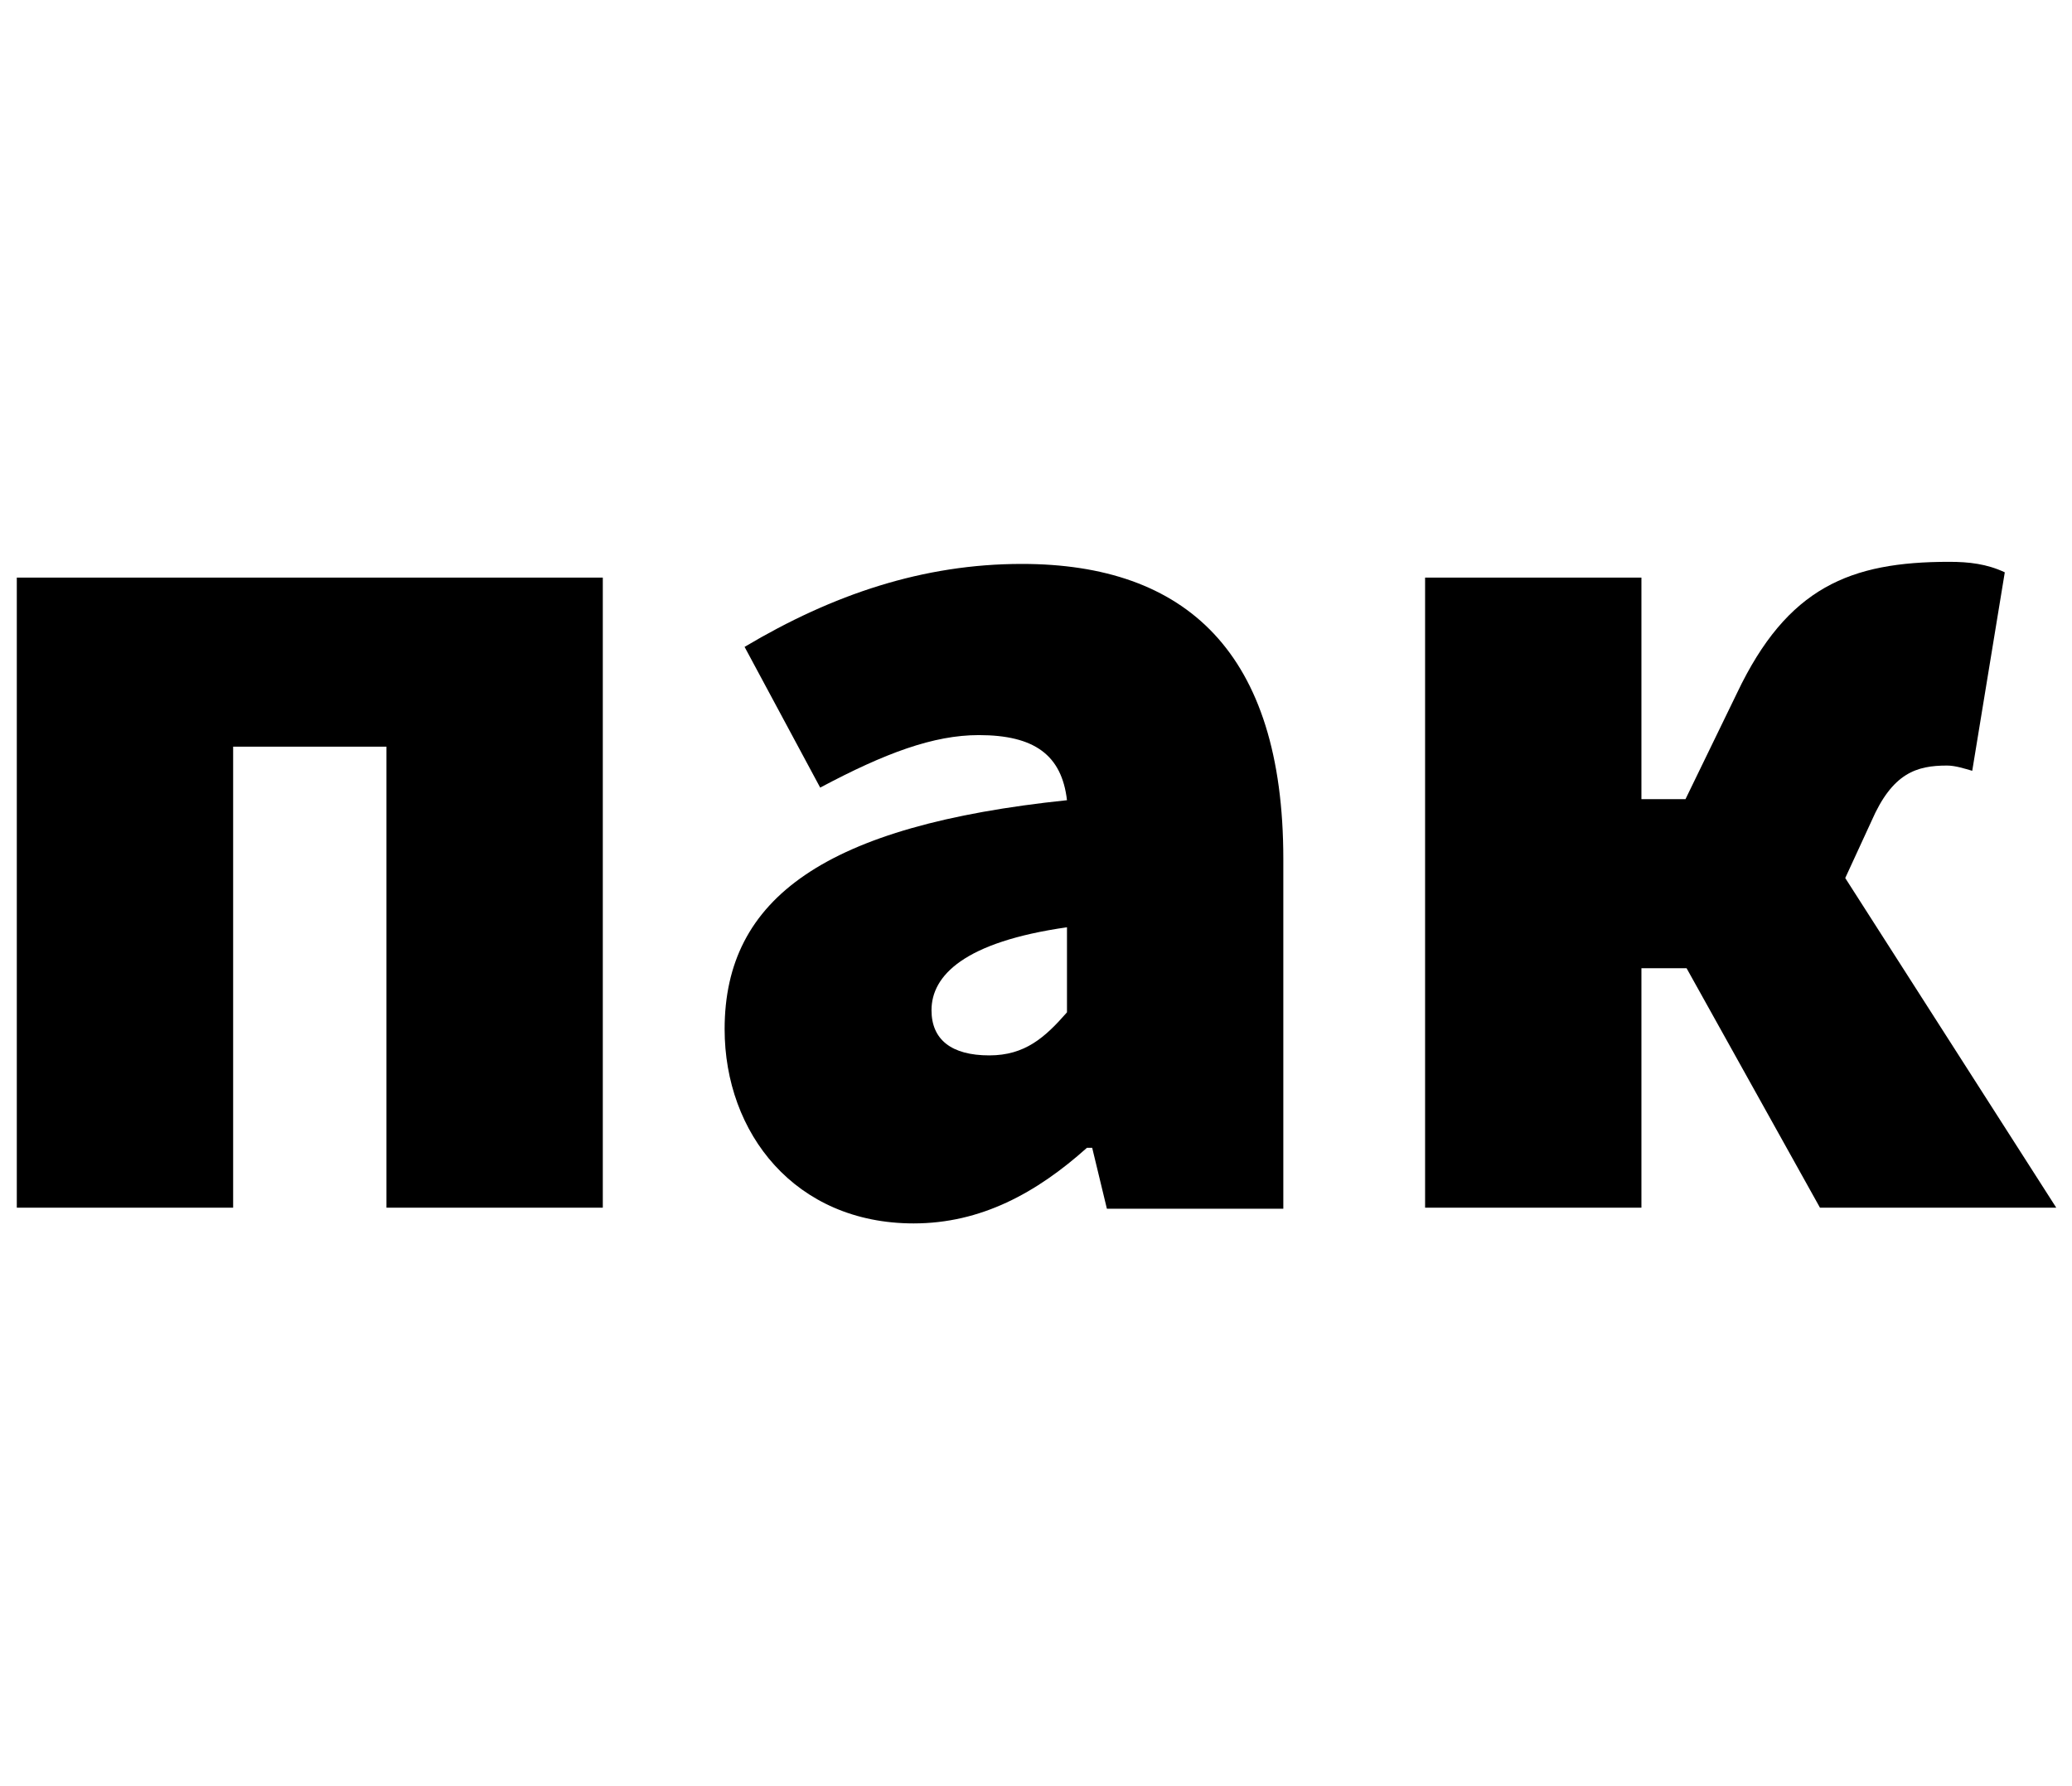 <?xml version="1.0" encoding="UTF-8"?> <svg xmlns="http://www.w3.org/2000/svg" id="_Слой_1" version="1.1" viewBox="0 0 19.73 17.01"><path d="M.15,5.5h5.59v6h-2.06v-4.39h-1.46v4.39H.16v-6s-.01,0-.01,0Z"></path><path d="M6.9,9.8c0-1.25.96-1.94,3.26-2.18-.05-.43-.31-.62-.84-.62-.43,0-.89.17-1.51.5l-.72-1.34c.84-.5,1.7-.79,2.64-.79,1.56,0,2.49.84,2.49,2.81v3.33h-1.68l-.14-.58h-.05c-.48.43-1.01.72-1.65.72-1.13,0-1.8-.86-1.8-1.85ZM10.16,9.65v-.82c-.98.14-1.29.46-1.29.79,0,.28.19.43.55.43.34,0,.53-.17.74-.41h0Z"></path><path d="M13.57,5.5h2.06v2.11h1.46l2.49,3.89h-2.25l-1.27-2.28h-.43v2.28h-2.06v-6ZM15.7,8.33l.84-1.73c.48-1.01,1.08-1.25,2.02-1.25.19,0,.36.02.53.1l-.31,1.89c-.07-.02-.16-.05-.24-.05-.29,0-.52.07-.72.53l-.41.89-1.7-.38h0Z"></path></svg> 